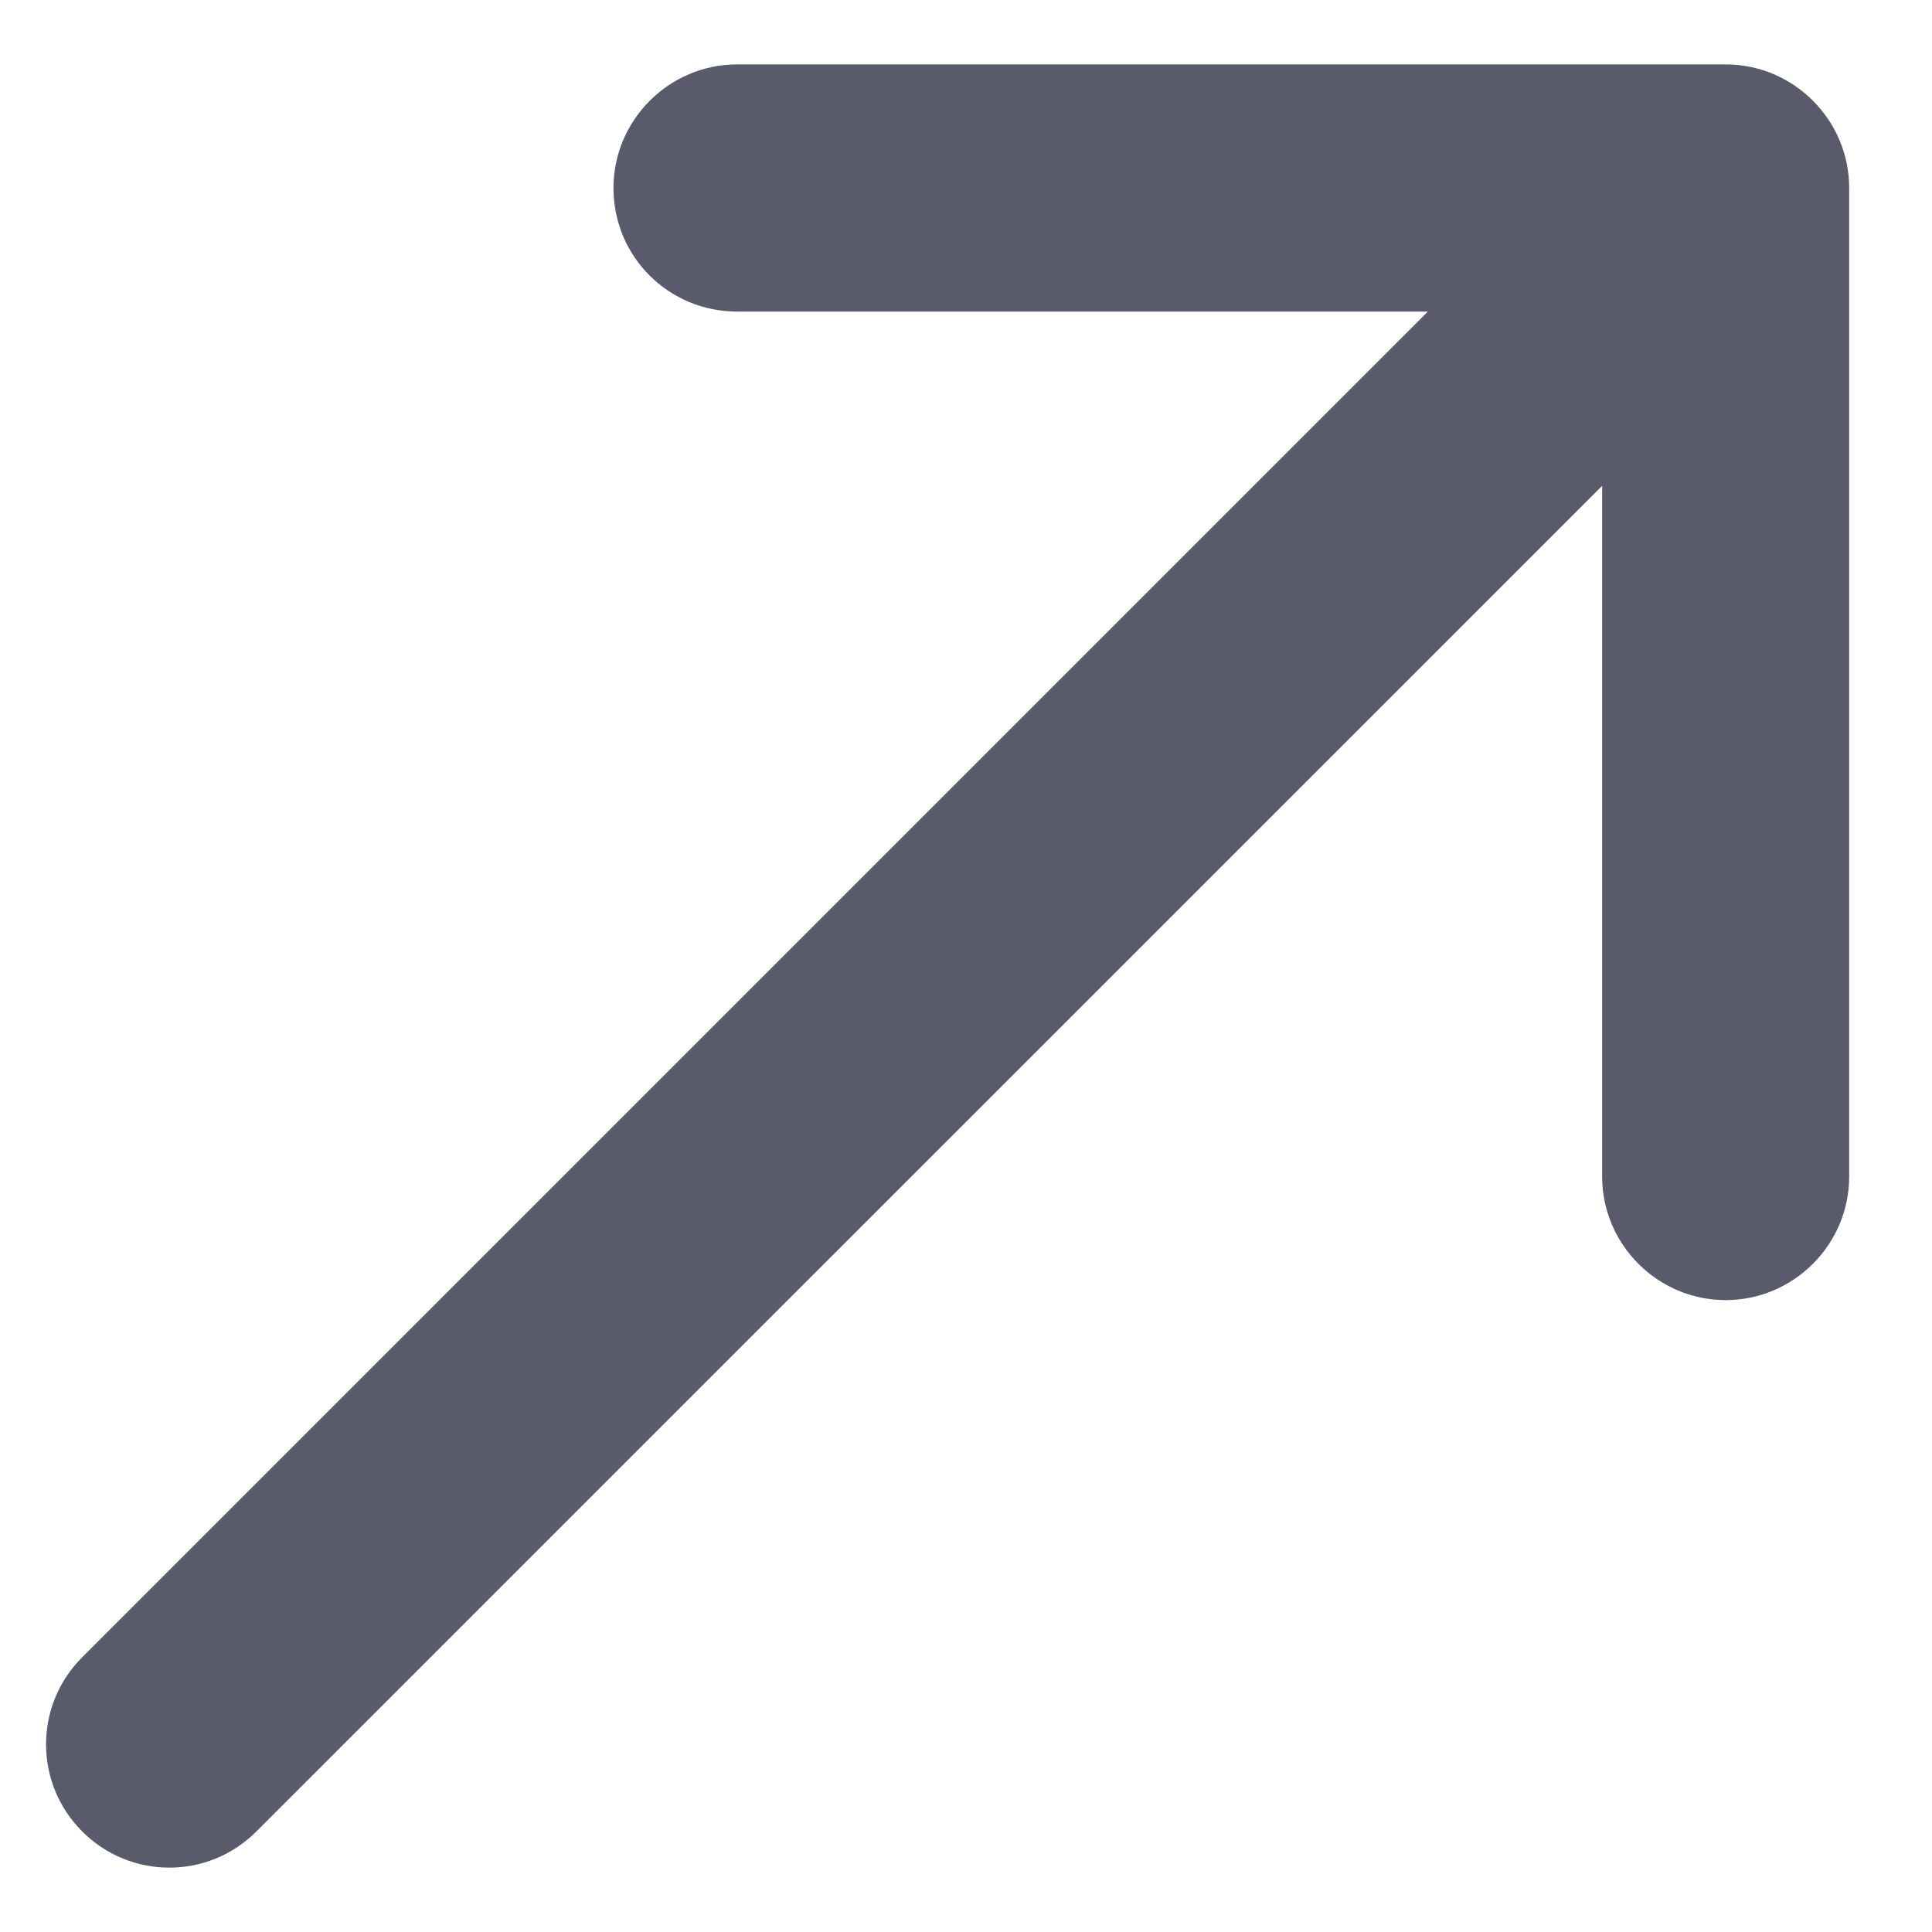 <svg xmlns="http://www.w3.org/2000/svg" width="15" height="15" viewBox="0 0 15 15" fill="none">
    <path d="M4.763 1.459C4.763 1.997 5.195 2.419 5.723 2.419H11.086L0.638 12.867C0.264 13.241 0.264 13.845 0.638 14.219C1.012 14.594 1.617 14.594 1.991 14.219L12.439 3.772V9.135C12.439 9.662 12.87 10.094 13.398 10.094C13.926 10.094 14.357 9.662 14.357 9.135V1.459C14.357 0.932 13.926 0.5 13.398 0.5H5.723C5.195 0.5 4.763 0.932 4.763 1.459Z" fill="#595B6B"/>
</svg>